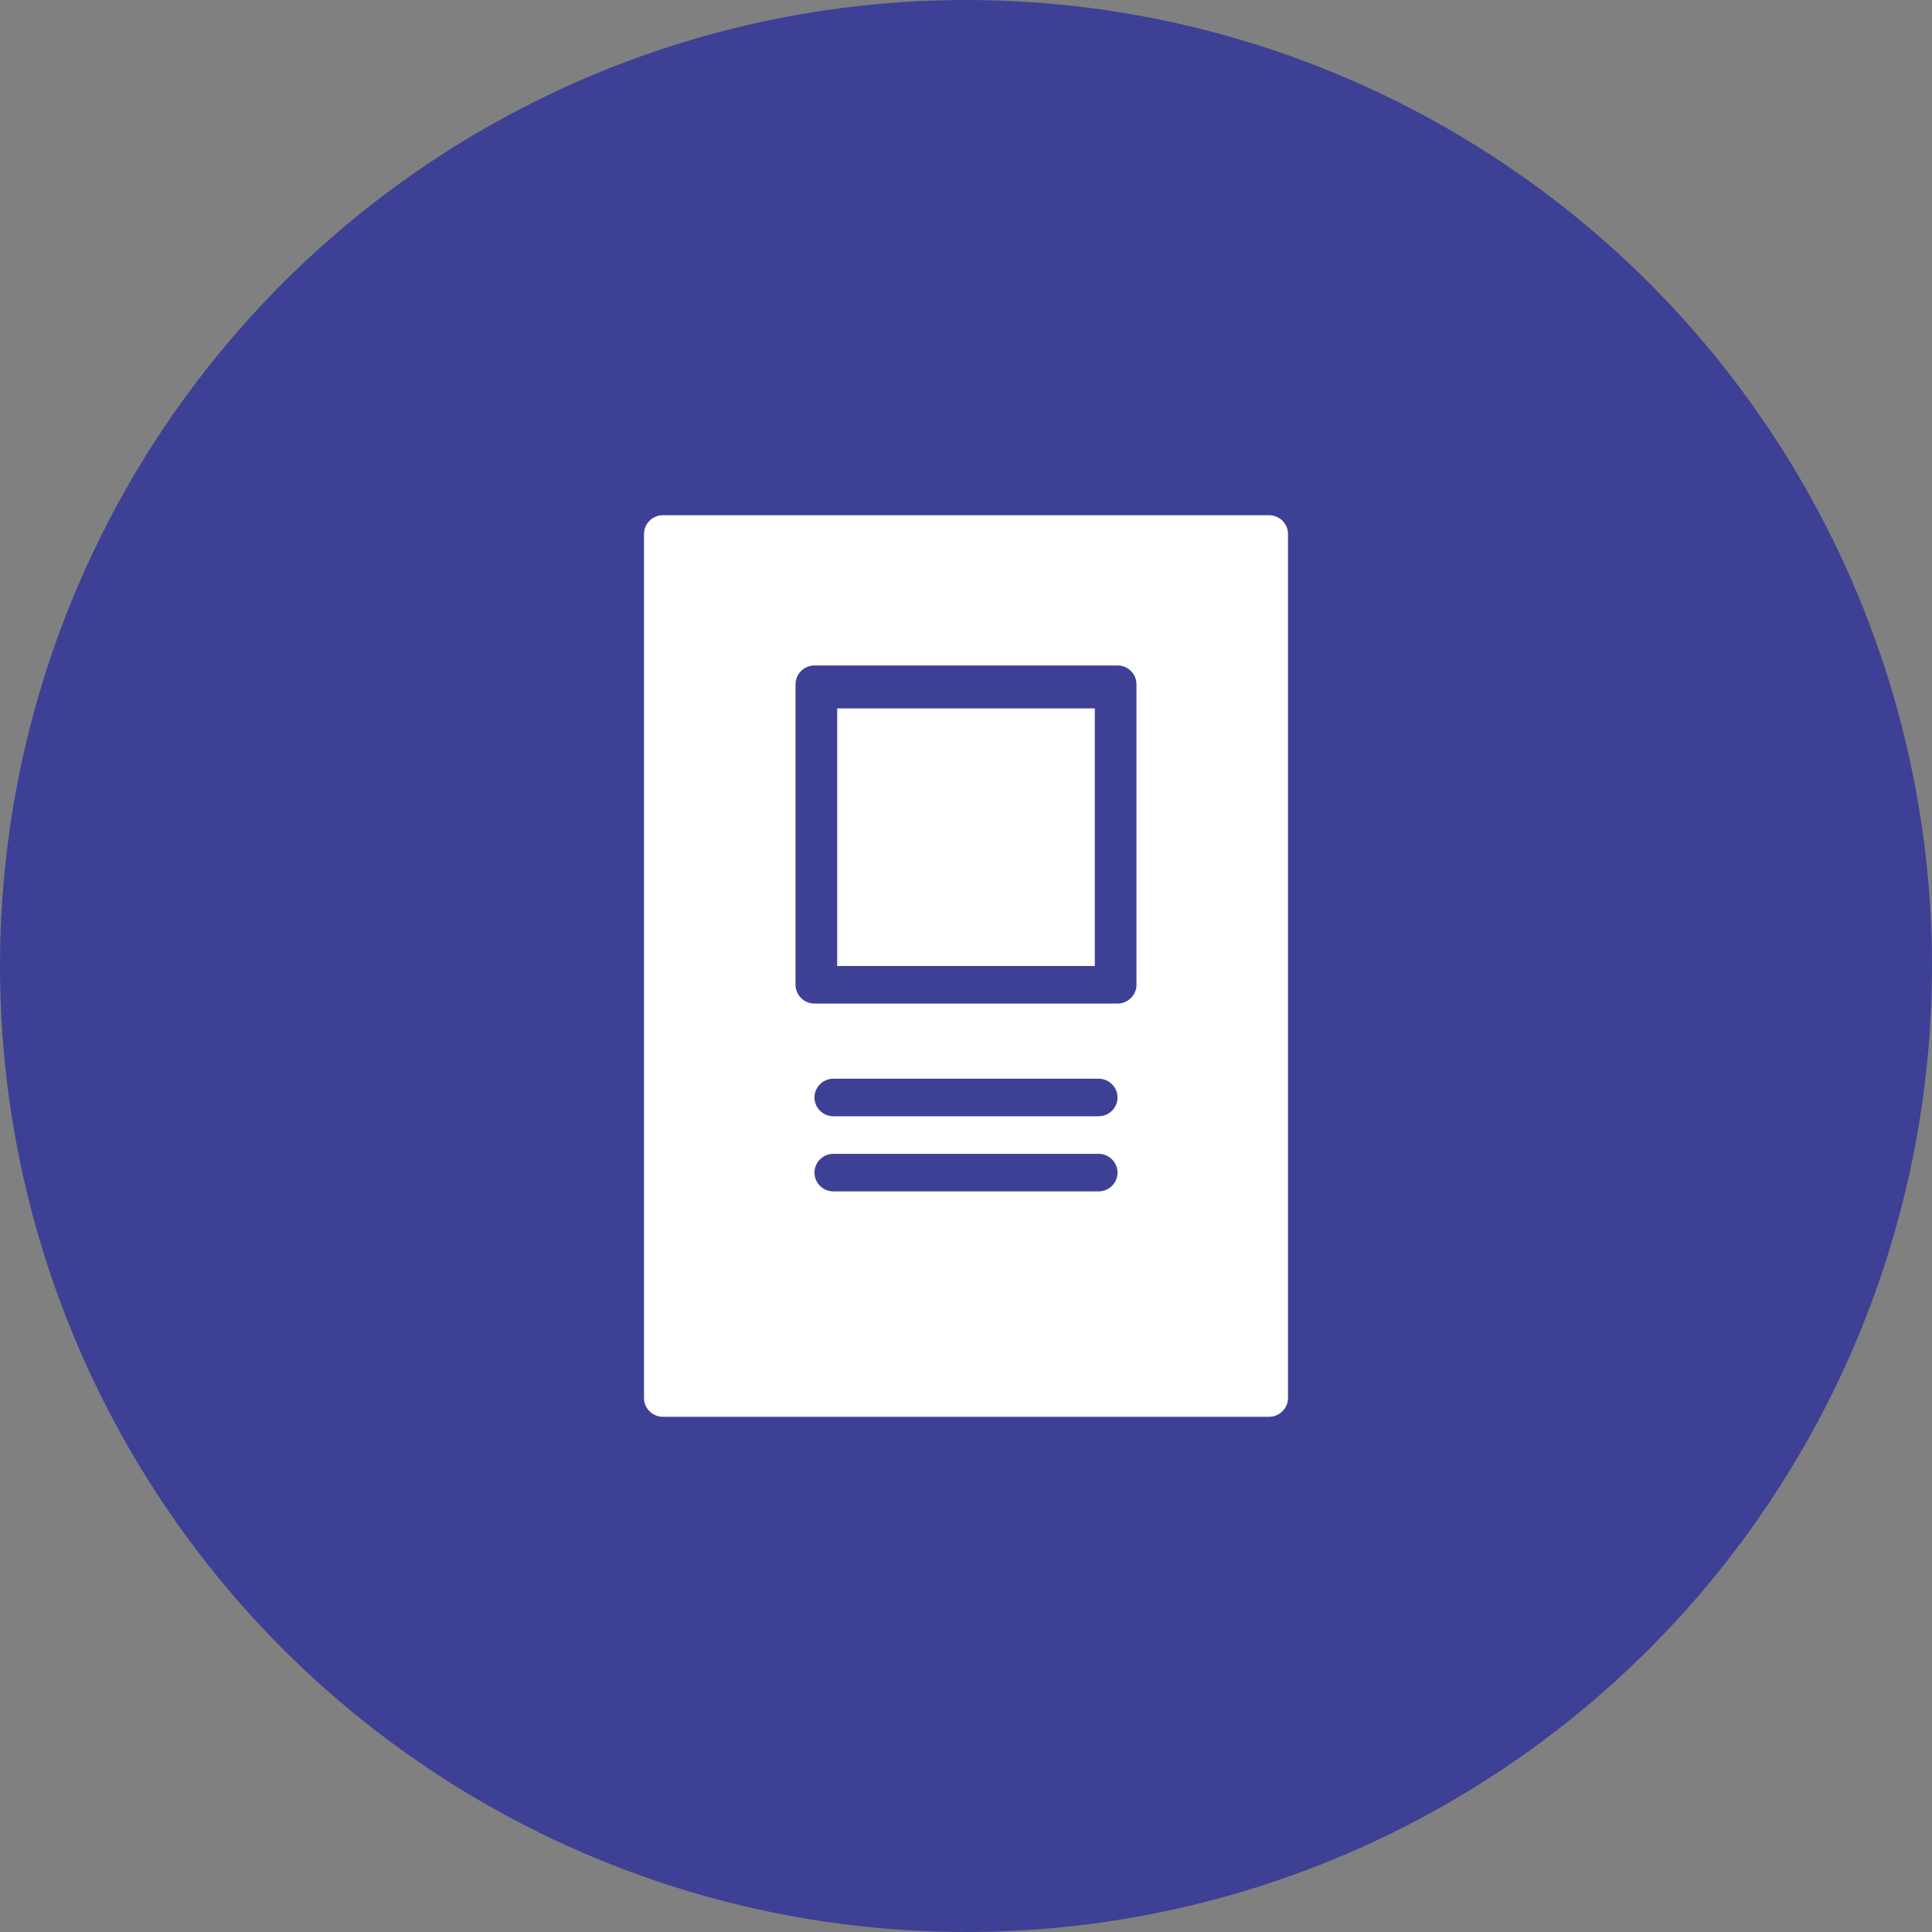 <svg width="120" height="120" viewBox="0 0 120 120" fill="none" xmlns="http://www.w3.org/2000/svg">
<rect x="0" y="0" width="120" height="120" fill="#808080" stroke="none"/>
<circle cx="60" cy="60" r="60" fill="#3E4095"/>
<path d="M78.823 32H41.176C40.527 32 40 32.525 40 33.167V86.833C40 87.475 40.527 88 41.176 88H78.823C79.471 88 80 87.475 80 86.833V33.167C80 32.525 79.471 32 78.823 32ZM68.235 74H51.765C51.115 74 50.588 73.475 50.588 72.833C50.588 72.192 51.115 71.667 51.765 71.667H68.235C68.882 71.667 69.412 72.192 69.412 72.833C69.412 73.475 68.882 74 68.235 74ZM68.235 69.333H51.765C51.115 69.333 50.588 68.808 50.588 68.167C50.588 67.525 51.115 67 51.765 67H68.235C68.882 67 69.412 67.525 69.412 68.167C69.412 68.808 68.882 69.333 68.235 69.333ZM70.588 61.167C70.588 61.808 70.059 62.333 69.412 62.333H50.588C49.939 62.333 49.412 61.808 49.412 61.167V42.5C49.412 41.858 49.939 41.333 50.588 41.333H69.412C70.059 41.333 70.588 41.858 70.588 42.5V61.167Z" fill="white"/>
<path d="M52 44H68V60H52V44Z" fill="white"/>
</svg>